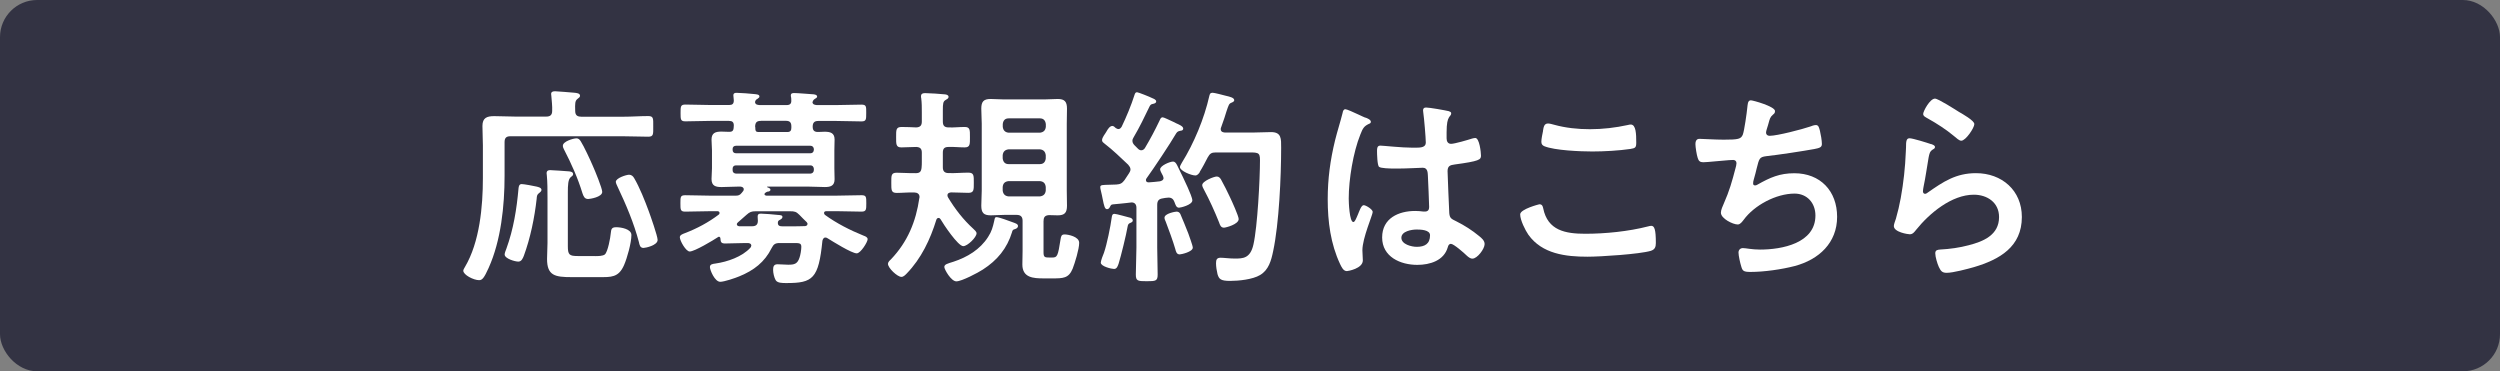 <?xml version="1.0" encoding="UTF-8"?>
<svg id="_レイヤー_2" data-name="レイヤー 2" xmlns="http://www.w3.org/2000/svg" width="336.67" height="50" viewBox="0 0 336.67 50">
  <rect x="0" y="0" width="336.67" height="50" fill="#808080" stroke="none"/>
  <defs>
    <style>
      .cls-1 {
        fill: #333343;
      }

      .cls-2 {
        fill: #fff;
      }
    </style>
  </defs>
  <g id="_12_2_朝更新_11_28_" data-name="④12/2　朝更新（11/28）">
    <g>
      <rect class="cls-1" width="336.67" height="50" rx="5" ry="5"/>
      <g>
        <path class="cls-2" d="M78.22,15.72h5.64c1.19,0,2.35-.09,3.43-.09.74,0,.68.34.68,1.39s.06,1.39-.68,1.39c-1.13,0-2.27-.06-3.43-.06h-15.14c-.54,0-.77.23-.77.79v4.56c0,4-.48,8.7-2.15,12.39-.6,1.33-.85,1.64-1.28,1.64-.74,0-2.13-.71-2.13-1.28,0-.14.17-.4.23-.51,1.98-3.35,2.41-8.14,2.41-11.94v-4.42c0-.88-.06-1.73-.06-2.61,0-1.11.6-1.33,1.59-1.33.94,0,1.87.06,2.81.06h4.2c.54,0,.79-.23.79-.77.03-.62-.06-1.36-.11-1.99,0-.08-.03-.2-.03-.28,0-.31.25-.37.54-.37.37,0,2.15.17,2.61.2.25.03.74.06.74.4,0,.2-.14.26-.34.43-.34.26-.34.62-.31,1.62,0,.54.25.77.77.77ZM72.27,25.13c.23.06.65.14.65.45,0,.17-.2.34-.34.43-.28.23-.28.4-.31.77-.28,2.52-.85,5.3-1.73,7.68-.14.34-.31.77-.74.77-.45,0-1.84-.4-1.84-.96,0-.2.14-.54.23-.77.96-2.64,1.39-5.33,1.64-8.14.03-.26.08-.57.43-.57.28,0,1.64.25,2.01.34ZM80.18,34.49c.31,0,1.02,0,1.28-.23.4-.37.74-2.24.79-2.84.06-.57.11-.82.74-.82s2.04.23,2.04,1.05c0,1.05-.57,3.09-.99,4.05-.74,1.7-1.76,1.62-3.37,1.62h-3.71c-2.21,0-3.29-.2-3.29-2.44,0-.71.06-1.42.06-2.13v-6.21c0-.91,0-2.01-.09-2.92,0-.08-.03-.2-.03-.28,0-.34.2-.43.48-.43.37,0,2.13.14,2.58.17.2.03.51.08.51.37,0,.2-.17.28-.31.4-.37.29-.4,1.11-.4,2.01v7.29c0,1.16.2,1.33,1.33,1.33h2.38ZM79.21,26.8c-.48,0-.62-.34-.77-.77-.62-2.04-1.5-4-2.5-5.93-.08-.17-.14-.28-.14-.48,0-.57,1.39-.99,1.84-.99.26,0,.43.17.57.4.42.65,1.3,2.55,1.64,3.35.26.57,1.25,2.98,1.25,3.46,0,.71-1.67.96-1.9.96ZM85.39,23.97c.74,1.25,1.47,3.09,1.98,4.48.23.62,1.19,3.35,1.19,3.86,0,.74-1.64,1.08-1.9,1.08-.48,0-.54-.43-.62-.79-.68-2.58-1.73-5.04-2.86-7.43-.08-.17-.25-.51-.25-.68,0-.51,1.42-.96,1.79-.96.31,0,.54.2.68.46Z"/>
        <path class="cls-2" d="M101.18,33.1c0-.29-.26-.37-.48-.37h-.34c-.91,0-1.81.06-2.72.06-.51,0-.6-.2-.62-.65,0-.11-.06-.26-.2-.26-.06,0-.08.03-.14.06-.65.43-3.15,1.93-3.8,1.93-.51,0-1.33-1.45-1.33-1.93,0-.31.45-.45.68-.54,1.62-.62,3.18-1.45,4.56-2.5.08-.06.11-.11.11-.23,0-.17-.17-.23-.28-.23h-.91c-1.16,0-2.3.06-3.43.06-.65,0-.65-.26-.65-1.13s0-1.08.68-1.08c1.13,0,2.27.06,3.4.06h3.35c.37,0,.57-.06.82-.37.06-.08.14-.17.2-.25.06-.09.08-.14.08-.23,0-.28-.23-.34-.43-.37h-.37c-.74,0-1.45.06-2.18.06-.79,0-1.36-.14-1.36-1.08,0-.48.06-.96.06-1.45v-2.41c0-.48-.06-.96-.06-1.45,0-.91.54-1.08,1.33-1.08.31,0,.62.03.96.03h.14c.57,0,.54-.4.57-.85,0-.45-.2-.62-.65-.62h-2.52c-1.11,0-2.21.06-3.35.06-.65,0-.65-.26-.65-1.13s0-1.13.65-1.13c1.13,0,2.24.06,3.35.06h2.55c.43,0,.62-.17.62-.62,0-.14-.06-.62-.06-.68,0-.31.23-.34.45-.34.48,0,1.87.11,2.41.17.2.03.65.03.65.31,0,.14-.08.2-.28.34-.14.06-.17.11-.25.23l-.03.06c0,.06-.03.08-.03.17.06.31.31.34.6.37h3.66c.45,0,.65-.2.62-.65,0-.14,0-.28-.03-.43-.03-.06-.03-.14-.03-.23,0-.28.23-.31.45-.31.48,0,2.07.14,2.61.17.17.03.48.06.48.31,0,.14-.17.23-.31.31-.11.08-.17.11-.23.23l-.03.06c-.03.06-.03.08-.06.17.06.31.31.34.57.37h2.67c1.11,0,2.24-.06,3.35-.06.68,0,.65.25.65,1.13s0,1.13-.65,1.13c-1.11,0-2.24-.06-3.35-.06h-2.47c-.51,0-.74.23-.74.77,0,.57.28.74.82.71.25,0,.51-.03.77-.03.77,0,1.36.14,1.36,1.05,0,.45-.03.94-.03,1.47v2.41c0,.57.03,1.02.03,1.47,0,.88-.54,1.05-1.3,1.05s-1.47-.06-2.24-.06h-5.5c-.06,0-.08.06-.03.08.14.06.43.14.43.34s-.23.26-.4.26c-.17.06-.2.09-.34.2-.03.03-.06.08-.06.14,0,.14.11.17.25.2h9.41c1.13,0,2.27-.06,3.4-.06.65,0,.65.23.65,1.08s0,1.13-.65,1.13c-1.13,0-2.27-.06-3.4-.06h-1.33c-.14,0-.31.06-.31.23,0,.11.03.17.11.26,1.59,1.16,3.4,2.07,5.22,2.81.23.08.54.2.54.48,0,.37-.94,1.9-1.47,1.9-.68,0-3.26-1.62-3.94-2.04-.08-.06-.17-.09-.28-.09-.26,0-.34.23-.4.43-.51,5.13-1.3,5.7-4.85,5.7-.57,0-1.22,0-1.45-.4-.2-.34-.34-.96-.34-1.36,0-.45.08-.77.6-.77.48,0,.94.06,1.42.06.82,0,1.25-.09,1.53-.94.14-.37.25-1.11.25-1.47,0-.54-.31-.51-1.22-.51h-1.7c-.6,0-.82.17-1.08.68-.94,1.9-2.41,3.01-4.34,3.8-.54.23-2.04.74-2.58.74-.74,0-1.39-1.59-1.39-1.98s.37-.43.74-.48c1.62-.23,3.6-.91,4.71-2.13.06-.08.11-.14.11-.25ZM109.6,20.05c-.03-.25-.2-.42-.45-.42h-10.04c-.28,0-.45.17-.45.42v.14c0,.28.17.45.45.45h10.04c.26,0,.43-.17.45-.45v-.14ZM99.11,22.27c-.28,0-.45.17-.45.45v.2c0,.29.17.43.45.46h10.04c.26-.03.43-.17.45-.46v-.2c-.03-.28-.2-.45-.45-.45h-10.04ZM108.75,30.15c0-.09-.06-.14-.11-.23-.34-.31-.65-.65-.99-.99-.43-.43-.65-.48-1.25-.48h-4.62c-.57,0-.82.09-1.25.48-.37.34-.77.68-1.16,1.02-.09.09-.14.14-.14.26s.09.23.31.26h1.73c.48,0,.79-.17.79-.74,0-.17-.03-.34-.03-.54,0-.28.08-.42.42-.42.43,0,1.79.11,2.27.17.37.03.65.03.65.28,0,.2-.2.31-.37.4-.17.09-.25.17-.25.4,0,.4.28.46.62.46h1.13c.65,0,1.28,0,1.93-.03.14-.03.31-.08.31-.28ZM102.46,16.28c-.54,0-.74.2-.77.74.03.11.03.2.03.28,0,.29.06.46.37.48h3.94c.4,0,.54-.2.54-.57v-.2c0-.54-.23-.74-.74-.74h-3.37Z"/>
        <path class="cls-2" d="M123.83,26.52c0-.43-.34-.6-.71-.6-.79-.03-1.59.06-2.35.06s-.74-.37-.74-1.36-.03-1.36.74-1.36c.85,0,1.7.08,2.55.06.54,0,.74-.2.79-.77.03-.26.03-.51.03-.77v-1.22c0-.51-.2-.74-.74-.77-.48,0-1.56.06-2.01.06-.74,0-.71-.43-.71-1.39s-.03-1.36.74-1.36c.6,0,1.36.03,1.98.06.54-.03.74-.28.74-.79v-1.22c0-.65,0-1.28-.08-1.93-.03-.08-.03-.17-.03-.26,0-.37.28-.42.57-.42.45,0,2.24.11,2.69.17.17.03.45.08.45.34,0,.2-.17.28-.37.4-.37.2-.4.48-.4,1.42v1.5c0,.57.23.79.79.79.71.03,1.42-.06,2.15-.06s.71.4.71,1.36.03,1.39-.71,1.39-1.45-.09-2.15-.06c-.57,0-.79.2-.79.77v1.98c0,.54.26.77.79.77.88.03,1.76-.06,2.64-.06.77,0,.74.4.74,1.36s.03,1.36-.74,1.36-1.53-.06-2.33-.06c-.25.03-.48.11-.48.4,0,.11.03.17.09.29.94,1.56,2.04,2.98,3.4,4.22.14.14.43.37.43.6,0,.54-1.22,1.73-1.79,1.73-.71,0-2.67-2.95-3.06-3.63-.06-.09-.14-.17-.28-.17s-.23.11-.28.23c-.82,2.66-2.04,5.24-4,7.26-.2.2-.43.45-.71.45-.54,0-1.81-1.19-1.81-1.76,0-.23.23-.45.4-.6,2.24-2.35,3.37-5.07,3.83-8.28,0-.03.03-.09.03-.14ZM136.3,31.23c-.68,2.24-2.01,3.83-3.94,5.07-.65.43-2.86,1.59-3.57,1.59s-1.62-1.62-1.62-1.93c0-.37.43-.46,1.22-.71,1.84-.6,3.6-1.64,4.68-3.35.48-.74.62-1.28.82-2.15.08-.43.11-.51.31-.51.34,0,1.76.54,2.15.68.37.14.74.23.74.51,0,.26-.23.37-.43.43-.28.08-.28.14-.37.37ZM140.53,29.72v4.28c0,.65.2.68.77.68h.4c.68,0,.77-.17,1.13-2.49.06-.37.11-.62.54-.62.45,0,1.96.28,1.96,1.13s-.57,2.69-.88,3.49c-.54,1.3-1.28,1.3-2.78,1.3h-1.13c-1.39,0-2.86-.09-2.86-1.87,0-.62.03-1.22.03-1.84v-4.05c0-.54-.26-.79-.79-.79h-1.7c-.6,0-1.19.06-1.79.06-.96,0-1.28-.34-1.28-1.3,0-.68.06-1.36.06-2.04v-8.99c0-.68-.06-1.36-.06-2.04,0-.94.31-1.3,1.25-1.3.6,0,1.22.06,1.81.06h5.44c.6,0,1.19-.06,1.79-.06.94,0,1.25.37,1.25,1.3,0,.68-.03,1.36-.03,2.04v8.99c0,.68.03,1.36.03,2.04,0,.94-.31,1.3-1.25,1.3-.4,0-.77-.03-1.16-.03-.54.03-.74.26-.74.77ZM140.05,17.87c.48-.06.74-.31.79-.79v-.37c-.06-.48-.31-.77-.79-.77h-4.22c-.48,0-.74.28-.79.77v.37c.06.48.31.74.79.79h4.22ZM135.82,20.11c-.48.06-.74.31-.79.79v.43c.06.48.31.77.79.77h4.22c.48,0,.74-.29.79-.77v-.43c-.06-.48-.31-.74-.79-.79h-4.22ZM135.82,24.39c-.48.06-.74.28-.79.79v.48c.06.48.31.74.79.79h4.22c.48-.06.74-.31.79-.79v-.48c-.06-.51-.31-.74-.79-.79h-4.22Z"/>
        <path class="cls-2" d="M156.68,23.94c0-.11-.06-.2-.08-.28-.08-.2-.37-.62-.37-.85,0-.51,1.33-1.05,1.73-1.05.31,0,.45.28.57.51.62,1.25.96,1.96,1.42,2.98.26.57.62,1.45.62,1.73,0,.62-1.59.99-1.79.99-.4,0-.48-.42-.62-.77-.14-.37-.37-.59-.79-.59-.23,0-.71.08-.82.11-.54.08-.71.37-.71.88v5.73c0,1.19.06,2.41.06,3.63,0,.88-.25.91-1.47.91s-1.47-.03-1.47-.91c0-1.22.08-2.41.08-3.63v-5.36c0-.4-.2-.71-.65-.71-.03,0-.71.09-.77.09-.57.08-.94.08-1.73.17-.26.03-.28.09-.4.31-.08.17-.2.34-.4.34-.31,0-.4-.4-.6-1.39-.06-.31-.14-.71-.26-1.19-.03-.11-.06-.26-.06-.4,0-.31.34-.28,1.22-.31.31,0,.62-.03.94-.03.54-.03.79-.17,1.11-.6.2-.31.4-.6.6-.91.08-.14.2-.31.2-.51,0-.28-.14-.43-.31-.65-1.02-.96-2.04-1.96-3.15-2.81-.17-.14-.37-.26-.37-.48,0-.42.43-.85.62-1.22.14-.26.43-.71.77-.71.17,0,.34.17.45.28.11.06.23.14.37.14.2,0,.31-.14.43-.31.62-1.28,1.3-2.92,1.73-4.28.06-.17.11-.37.34-.37.17,0,1.79.65,2.04.79.2.09.54.2.54.45s-.28.29-.48.34c-.2.03-.31.14-.4.31-.74,1.53-1.3,2.72-2.18,4.22-.08.14-.14.26-.14.43,0,.25.11.4.25.57l.51.51c.11.11.26.2.43.2.23,0,.37-.14.48-.28.77-1.3,1.33-2.35,1.98-3.71.11-.23.17-.45.43-.45.17,0,.96.4,1.45.62.17.09.31.17.4.2.25.11.91.37.91.68,0,.26-.2.29-.37.31-.28.06-.4.09-.57.34-.79,1.36-3.03,4.73-4,6.07-.06.08-.08.14-.08.23,0,.23.17.31.37.31.51-.03.99-.08,1.5-.14.11-.03.51-.09.51-.48ZM152.15,29.3c.2.06.4.17.4.4,0,.17-.17.25-.31.31-.31.11-.34.26-.4.57-.17,1.02-.88,3.91-1.19,4.9-.11.31-.23.74-.62.74-.34,0-1.79-.34-1.79-.85,0-.23.31-1.08.43-1.33.4-1.16.88-3.52,1.05-4.79.03-.23.08-.45.37-.45.26,0,1.73.43,2.07.51ZM158.87,34.26c-.43,0-.51-.4-.6-.74-.23-.82-.96-2.86-1.28-3.66-.08-.17-.17-.37-.17-.54,0-.57,1.45-.82,1.62-.82.25,0,.4.11.51.31.08.14.96,2.32,1.08,2.64.11.34.6,1.62.6,1.9,0,.57-1.56.91-1.76.91ZM161.59,23.15c-.14.23-.34.48-.62.48-.54,0-2.07-.62-2.07-1.13,0-.17.17-.4.25-.57,1.64-2.64,3.03-5.98,3.71-9.02.06-.23.11-.42.43-.42.25,0,1.42.31,1.76.4.62.14,1.16.28,1.16.6,0,.2-.23.28-.37.34-.34.14-.37.28-.68,1.19-.14.45-.34,1.13-.71,2.12-.03.09-.06.14-.06.23,0,.46.43.46.57.48h3.8c.82,0,1.62-.06,2.41-.06,1.42,0,1.36.91,1.36,2.1,0,3.88-.28,10.21-1.08,13.95-.26,1.25-.6,2.52-1.76,3.2-.99.6-2.89.79-4.03.79-1.3,0-1.5-.26-1.7-.91-.11-.45-.2-1.02-.2-1.47,0-.48.11-.74.62-.74.45,0,1.16.11,1.9.11,1.08,0,2.1,0,2.52-1.9.54-2.38.88-8.79.88-11.37,0-1.13-.28-1.02-2.21-1.02h-3.74c-.57,0-.79.14-1.08.65-.34.65-.68,1.33-1.08,1.96ZM164.82,30.66c-.43,0-.54-.4-.65-.71-.6-1.5-1.28-3-2.04-4.42-.08-.14-.23-.43-.23-.6,0-.54,1.59-1.16,1.96-1.16.28,0,.45.2.57.4.43.77.85,1.62,1.22,2.41.23.48,1.16,2.52,1.16,2.92,0,.71-1.73,1.16-1.98,1.16Z"/>
        <path class="cls-2" d="M183.87,15.83c.23.08.74.28.74.57,0,.17-.11.23-.26.28-.65.31-.82.57-1.16,1.45-.96,2.38-1.56,6.04-1.56,8.62,0,.45.09,3.15.62,3.15.2,0,.34-.37.62-1.02.14-.31.43-1.25.77-1.25.31,0,1.22.57,1.22.91,0,.4-1.39,3.52-1.39,5.16,0,.46.06.91.06,1.36,0,1.11-2.01,1.45-2.15,1.45-.48,0-.71-.54-.91-.94-1.28-2.72-1.67-5.73-1.67-8.73,0-2.75.34-5.27.99-7.94.31-1.25.71-2.47,1.02-3.71.03-.2.11-.48.37-.48.2,0,1.08.4,1.81.74.37.17.71.34.88.4ZM195.15,15.01c.14.03.28.08.28.25,0,.26-.17.31-.31.57-.17.28-.31.76-.31,2.01v.79c0,.4.17.74.6.74.48,0,2.32-.54,2.83-.71.11-.03.31-.08.43-.08.57,0,.77,1.96.77,2.38,0,.54-.2.74-3.54,1.19-.62.08-.96.2-.96.91,0,.57.2,4.9.23,5.64.06.74.34.79.96,1.11,1.13.57,2.1,1.19,3.06,1.98.34.28.74.6.74,1.08,0,.65-.99,1.96-1.64,1.96-.31,0-.57-.23-.79-.43-.31-.31-1.73-1.56-2.1-1.56-.28,0-.37.23-.43.45-.51,1.81-2.41,2.38-4.11,2.38-2.27,0-4.73-1.08-4.73-3.69s2.24-3.57,4.45-3.57c.37,0,.74.03,1.11.08h.2c.4,0,.57-.23.57-.6,0-.71-.14-3.4-.17-4.22-.03-.28.03-1.08-.68-1.08-.23,0-2.24.11-3.37.11h-.37c-.71,0-1.9-.03-2.15-.23-.25-.17-.28-1.79-.28-2.15s.03-.71.45-.71c.34,0,2.86.28,4.34.28h.45c.68,0,1.33-.06,1.33-.68s-.23-3.34-.34-4.05c0-.09-.03-.2-.03-.28,0-.26.11-.4.4-.4.48,0,2.58.37,3.15.51ZM190.76,30.91c-.65,0-2.04.23-2.04,1.11s1.36,1.22,2.07,1.22c1.08,0,1.79-.4,1.79-1.56,0-.74-1.28-.77-1.81-.77Z"/>
        <path class="cls-2" d="M207.31,27.51c.37,0,.45.26.51.54.6,3,3,3.43,5.67,3.43s5.81-.31,8.45-.99c.11-.03.31-.08.43-.08.43,0,.62.48.62,2.32,0,.54-.14.88-.68,1.05-1.5.45-6.8.79-8.51.79-2.95,0-6.12-.37-7.97-2.95-.43-.62-1.11-1.98-1.11-2.75,0-.71,2.55-1.36,2.58-1.36ZM207.79,17.62c.08-.48.14-.99.68-.99.23,0,.6.11.82.17,1.56.43,3.18.6,4.82.6,1.73,0,3.43-.2,5.13-.57.08-.03.25-.06.37-.06.71,0,.74,1.28.74,2.44,0,.68-.14.74-.79.85-1.56.23-3.54.34-5.13.34s-5.07-.14-6.46-.71c-.26-.11-.4-.28-.4-.6,0-.34.14-1.08.23-1.47Z"/>
        <path class="cls-2" d="M239.03,15.01c0,.2-.11.31-.26.42-.4.34-.45.62-.6,1.16-.06.17-.08.34-.17.57-.06.2-.17.51-.17.71,0,.23.17.42.48.42,1.02,0,4.39-.88,5.47-1.25.2-.09.54-.2.77-.2.37,0,.43.4.54.79.11.45.26,1.28.26,1.76,0,.45-.31.54-1.02.68-1.53.28-4.88.79-6.46.96-.94.12-.96.31-1.3,1.64-.08.4-.23.91-.4,1.53-.06.14-.08.37-.08.51,0,.17.08.26.28.26.11,0,.23-.06.31-.11,1.7-.96,2.98-1.53,4.96-1.53,3.49,0,5.76,2.38,5.76,5.87s-2.44,5.76-5.73,6.63c-1.73.45-4.11.79-5.93.79-.94,0-1.08-.14-1.25-.74-.14-.43-.37-1.45-.37-1.87,0-.37.25-.6.6-.6.37,0,1.22.2,2.3.2,2.95,0,7.46-.85,7.46-4.59,0-1.67-1.11-2.95-2.81-2.95-2.47,0-5.42,1.56-6.86,3.54-.2.25-.45.62-.79.62-.65,0-2.27-.79-2.27-1.59,0-.37.25-.91.4-1.25.74-1.67,1.11-2.98,1.56-4.71.06-.2.14-.51.14-.71,0-.28-.2-.43-.45-.43-.17,0-.43.03-.6.03-.65.03-2.86.28-3.43.28-.43,0-.62-.17-.74-.57-.14-.4-.31-1.47-.31-1.87,0-.74.45-.71.6-.71.4,0,2.07.11,3.2.11,2.01,0,2.33-.09,2.58-.68.2-.51.54-2.95.6-3.6.06-.4.03-1.02.48-1.02.28,0,3.26.82,3.26,1.45Z"/>
        <path class="cls-2" d="M260.07,19.4c.2.08.51.17.51.4,0,.17-.14.25-.26.31-.45.29-.48.54-.6,1.11-.23,1.3-.4,2.63-.68,3.94-.03.17-.08.43-.08.6s.08.34.28.34c.14,0,.25-.08.37-.17,2.1-1.47,3.8-2.61,6.49-2.61,3.49,0,6.18,2.32,6.18,5.9,0,4.03-3.01,5.73-6.44,6.75-.88.25-2.81.77-3.69.77-.62,0-.79-.26-1.05-.79-.2-.43-.48-1.36-.48-1.84,0-.46.34-.48.71-.51,1.22-.06,2.58-.25,3.77-.57,2.01-.51,4.11-1.39,4.11-3.8,0-1.96-1.59-3.01-3.4-3.01-2.98,0-5.98,2.5-7.77,4.73-.23.29-.45.6-.85.6-.25,0-2.15-.28-2.15-1.11,0-.28.2-.71.28-.99.26-.91.48-1.84.65-2.78.37-2.04.6-4.11.68-6.18,0-.23.03-.43.03-.62,0-.82.03-1.25.48-1.25.43,0,2.41.62,2.89.79ZM260.58,13.28c.43,0,2.72,1.47,3.23,1.79.43.25,2.07,1.16,2.07,1.64,0,.51-1.16,2.24-1.76,2.24-.31,0-.68-.4-.91-.57-1.08-.91-2.35-1.73-3.57-2.41-.28-.17-.65-.31-.65-.62,0-.37.91-2.07,1.59-2.07Z"/>
      </g>
    </g>
  </g>
</svg>